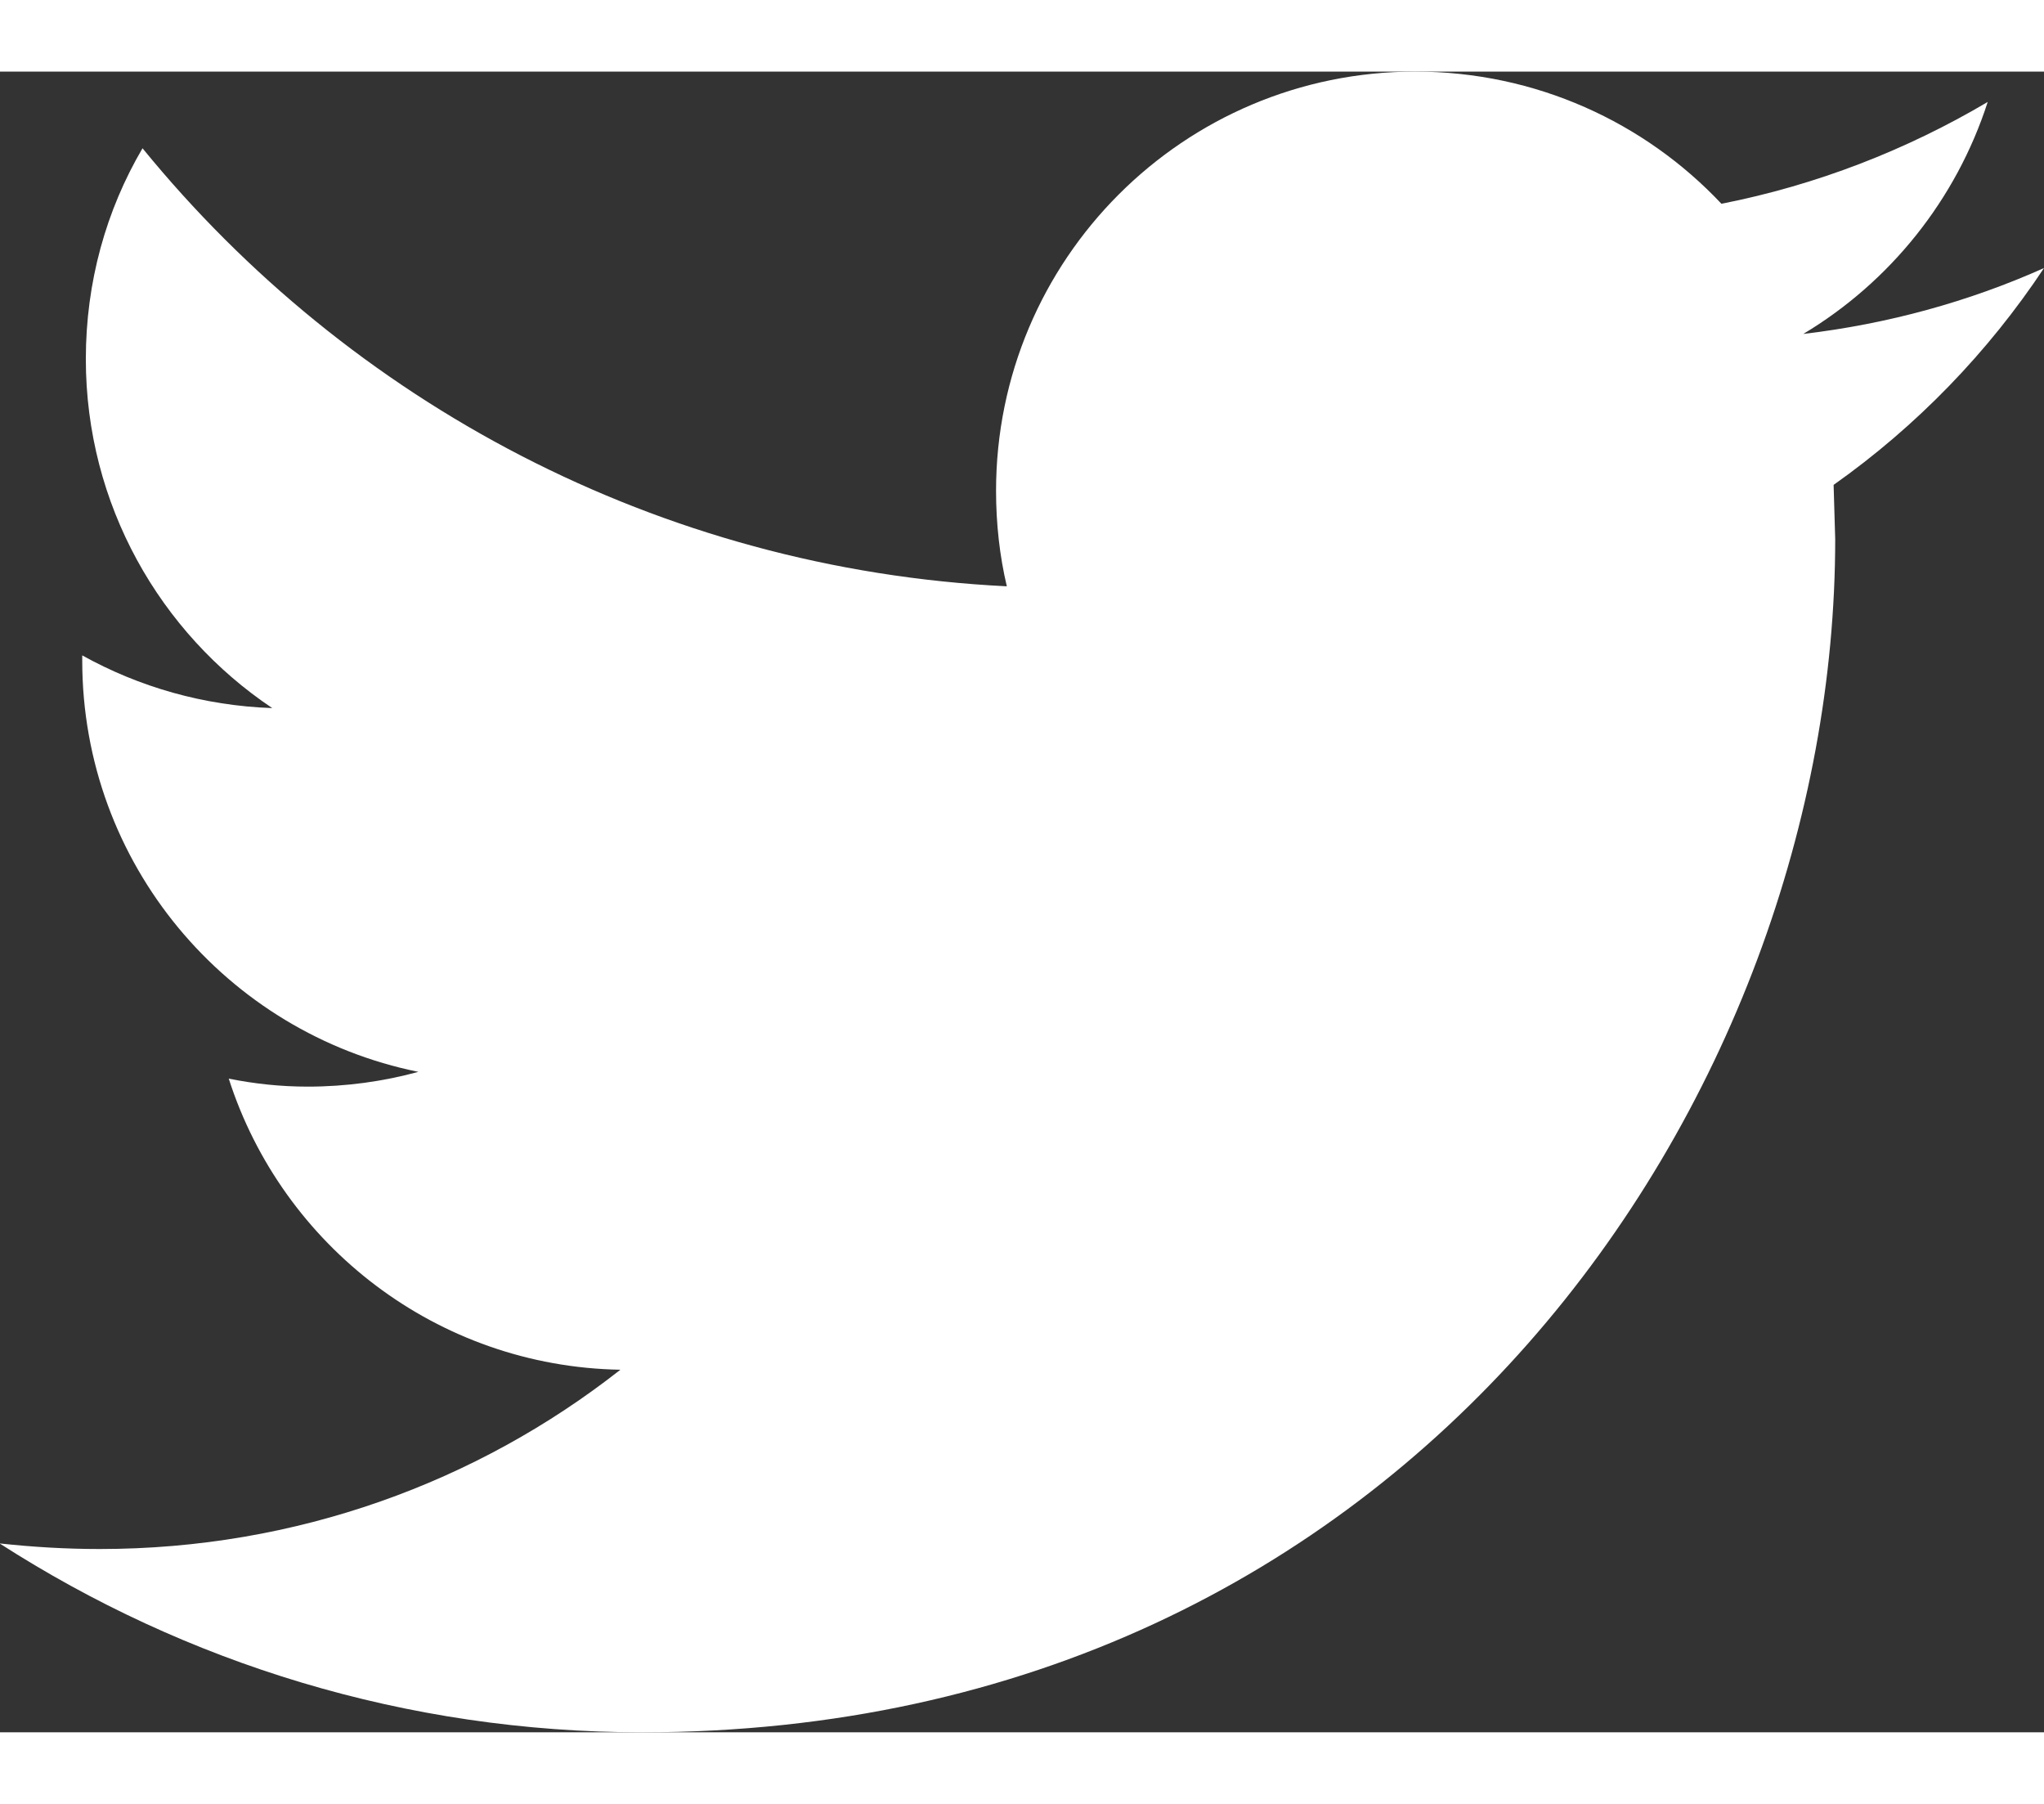 <?xml version="1.0" encoding="utf-8"?>
<!-- Generator: Adobe Illustrator 21.0.2, SVG Export Plug-In . SVG Version: 6.00 Build 0)  -->
<svg version="1.1" id="Capa_1" xmlns="http://www.w3.org/2000/svg" xmlns:xlink="http://www.w3.org/1999/xlink" x="0px" y="0px" viewBox="0 0 512 415.9" style="enable-background:new 0 0 512 415.9;" xml:space="preserve" width="17" height="15">
    <rect x="0" y="0" width="512" height="415.9" fill="#333333" stroke="none"/>
    <g>
        <g>
            <path style="fill:#FFFFFF;" d="M512,49.2c-18.8,8.4-39.1,14-60.3,16.5c21.7-13,38.3-33.6,46.2-58.1c-20.3,12-42.8,20.8-66.7,25.5
			C412,12.7,384.7,0,354.5,0c-58,0-105,47-105,105c0,8.2,0.9,16.3,2.7,23.9C164.9,124.6,87.5,82.7,35.7,19.2
			C26.6,34.7,21.5,52.7,21.5,72c0,36.4,18.6,68.6,46.7,87.4c-17.2-0.6-33.4-5.3-47.6-13.2v1.3c0,50.9,36.2,93.3,84.2,103
			c-8.8,2.4-18.1,3.7-27.7,3.7c-6.8,0-13.3-0.7-19.8-2c13.4,41.8,52.2,72.1,98.1,72.9c-35.9,28.2-81.2,44.9-130.4,44.9
			c-8.5,0-16.8-0.5-25.1-1.4c46.5,29.9,101.7,47.3,161,47.3c193.2,0,298.8-160,298.8-298.8l-0.4-13.6C480.1,88.8,498,70.3,512,49.2z
			" />
        </g>
    </g>
</svg>